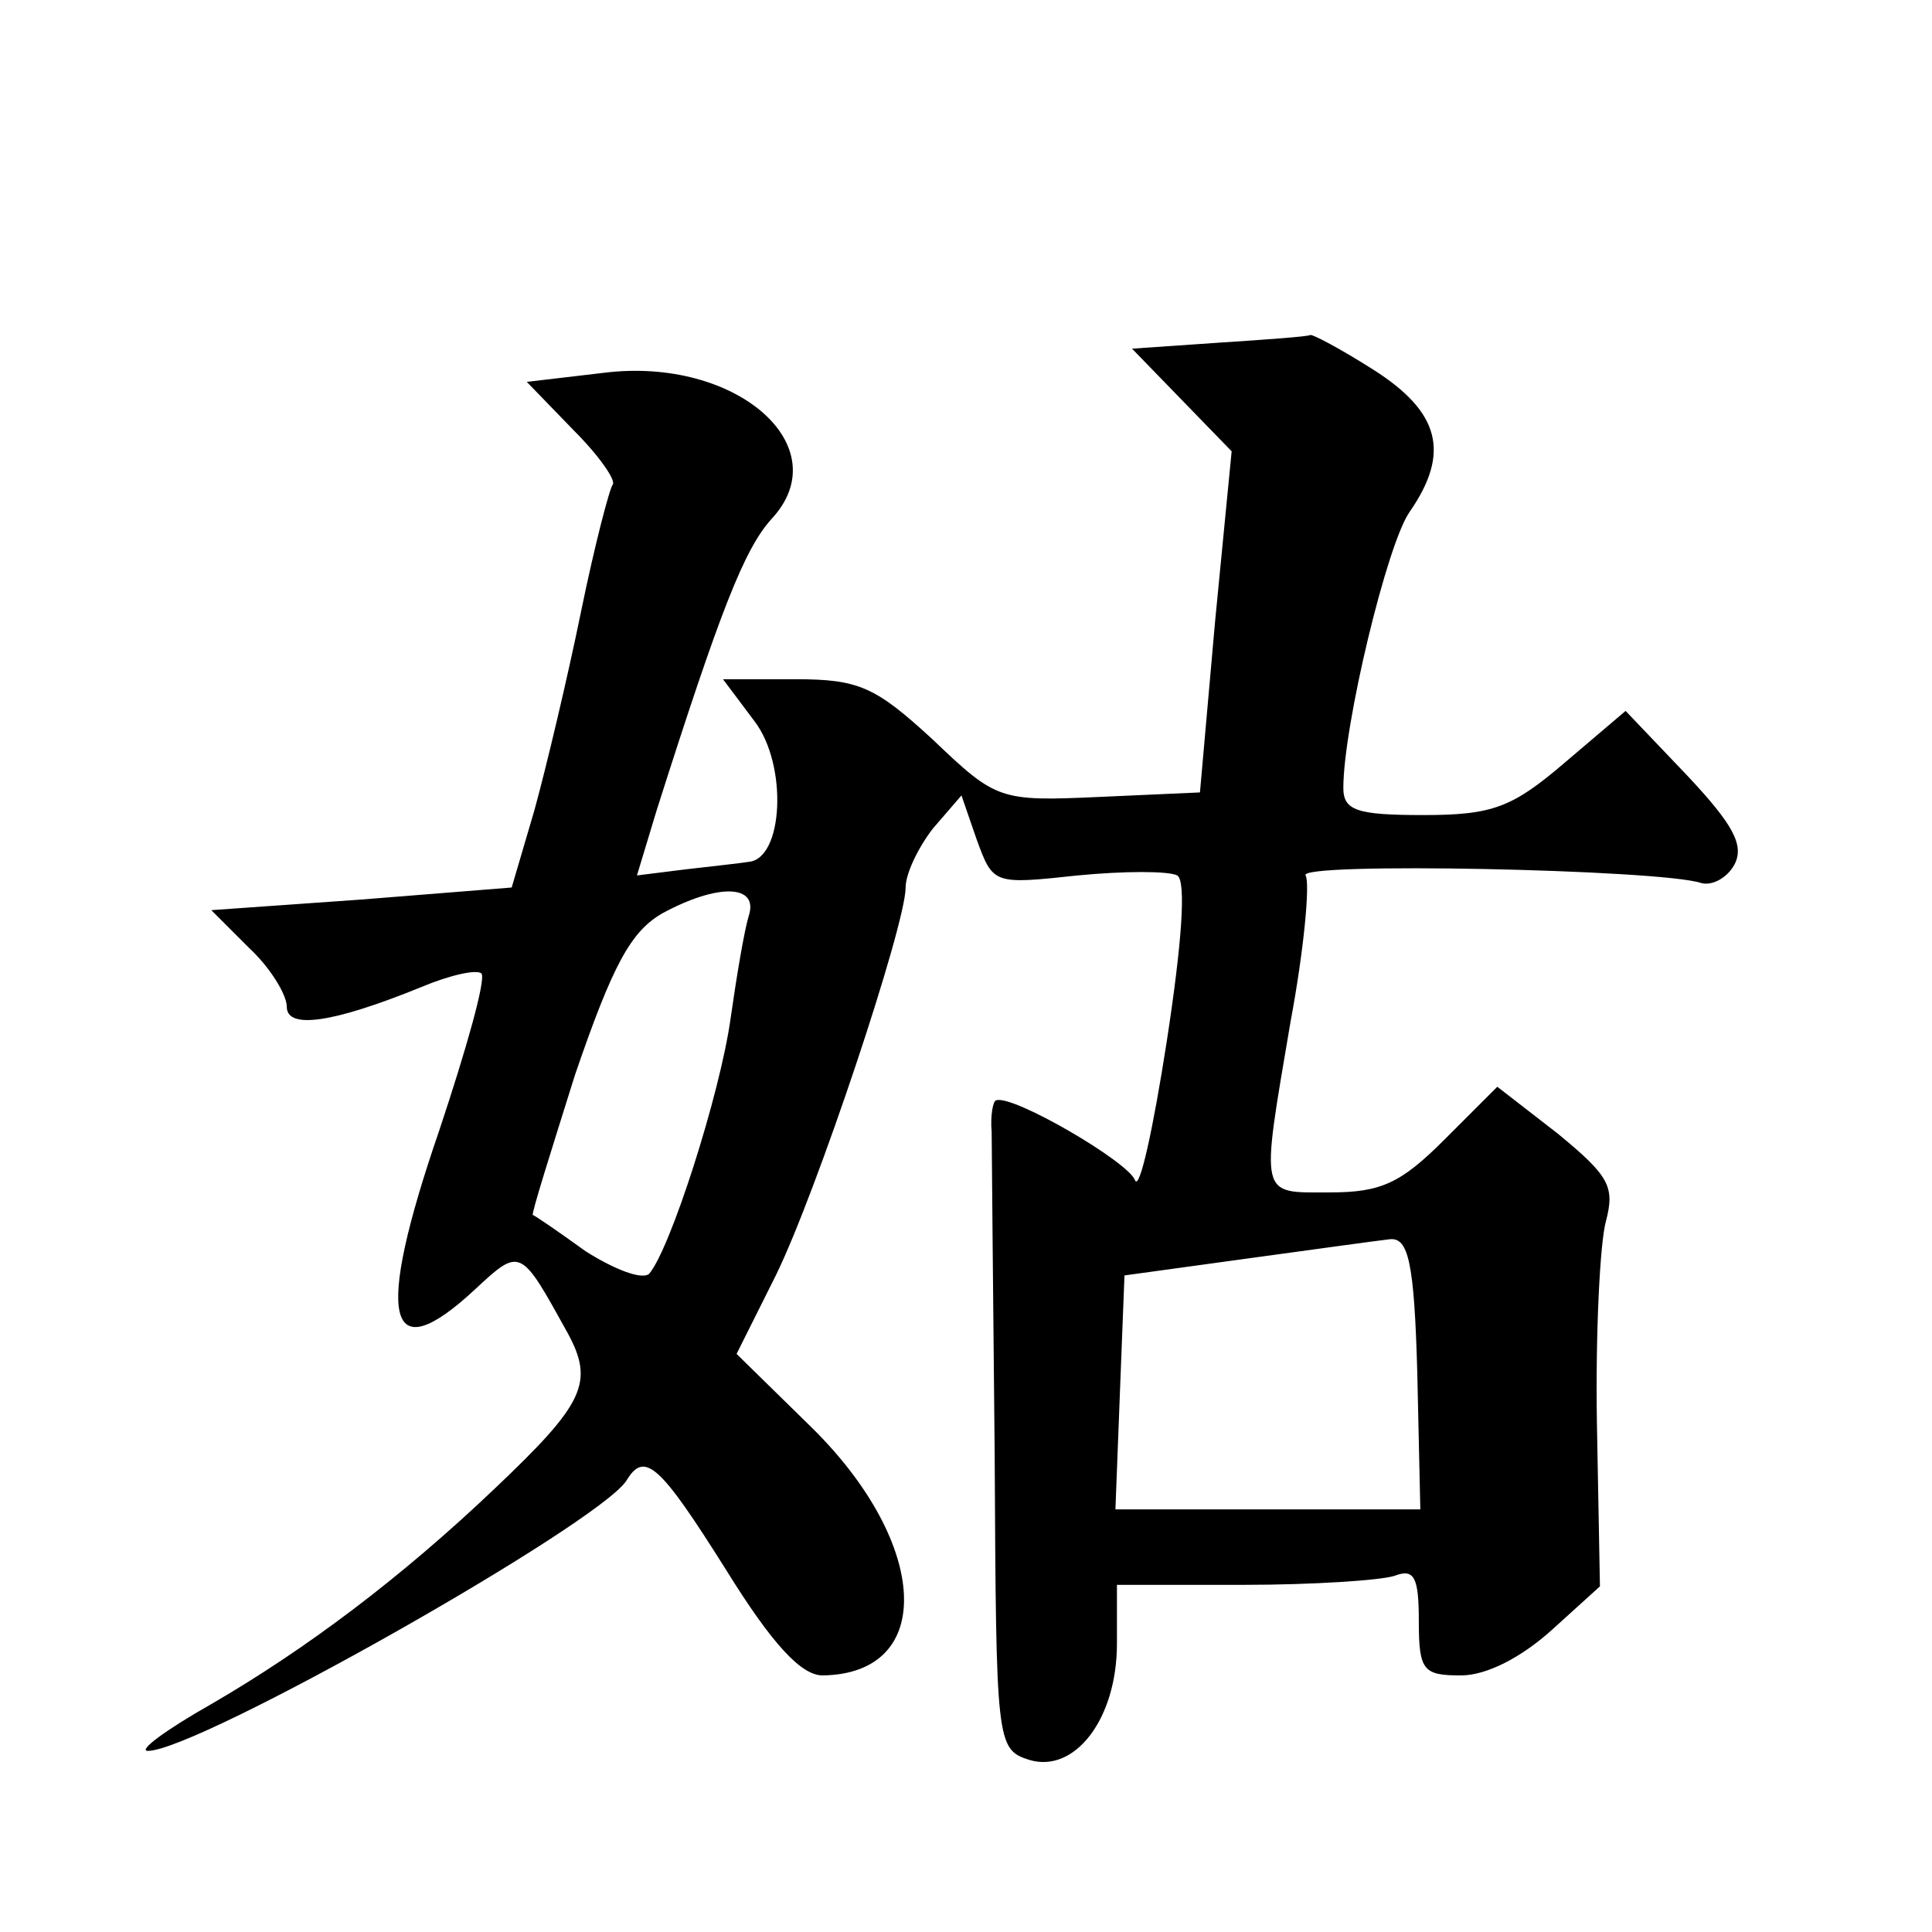 <?xml version="1.0" standalone="no"?>
<!DOCTYPE svg PUBLIC "-//W3C//DTD SVG 20010904//EN"
 "http://www.w3.org/TR/2001/REC-SVG-20010904/DTD/svg10.dtd">
<svg version="1.0" xmlns="http://www.w3.org/2000/svg"
 width="128pt" height="128pt" viewBox="0 0 128 128"
 preserveAspectRatio="xMidYMid meet">
<g transform="translate(0,128) scale(0.1,-0.1)"
fill="#0" stroke="none">
<path d="M808 1053 l-58 -4 33 -34 33 -34 -11 -113 -10 -113 -67 -3 c-66 -3 -68
-2 -110 38 -38 35 -49 40 -91 40 l-48 0 21 -28 c22 -29 19 -91 -4 -93 -6 -1 -25
-3 -42 -5 l-32 -4 13 43 c42 132 58 173 76 193 45 48 -23 108 -111 97 l-51 -6 31
-32 c17 -17 28 -33 26 -36 -2 -2 -12 -40 -21 -84 -9 -44 -23 -103 -31 -132 l-15
-51 -100 -8 -99 -7 25 -25 c14 -13 25 -31 25 -39 0 -15 30 -11 89 13 19 8 37 12
40 9 3 -4 -10 -50 -28 -104 -43 -125 -35 -160 24 -105 30 28 30 27 61 -29 18 -33
11 -47 -48 -103 -63 -60 -126 -107 -188 -143 -30 -17 -49 -31 -42 -31 33 0 298
150 317 179 12 20 22 11 66 -59 31 -50 50 -70 64 -70 75 1 71 87 -7 164 l-50 49
26 52 c27 55 86 232 86 257 0 9 8 26 18 39 l19 22 10 -29 c11 -30 11 -30 67 -24
31 3 60 3 66 0 6 -4 3 -45 -7 -110 -9 -58 -18 -99 -21 -92 -4 12 -81 57 -92 53
-2 0 -4 -10 -3 -21 0 -11 1 -107 2 -214 1 -191 1 -195 23 -202 30 -9 58 27 58 77
l0 39 84 0 c46 0 91 3 100 6 13 5 16 -1 16 -30 0 -33 3 -36 28 -36 17 0 40 12 60
30 l32 29 -2 108 c-1 59 2 120 6 134 6 23 2 30 -32 58 l-40 31 -35 -35 c-29 -29
-42 -35 -76 -35 -47 0 -46 -5 -26 113 9 48 13 92 10 97 -6 9 235 4 262 -5 7 -2
17 3 22 12 7 13 -1 27 -31 59 l-41 43 -40 -34 c-35 -30 -48 -35 -94 -35 -44 0 -53
3 -53 18 0 41 29 162 44 183 27 39 20 66 -24 94 -22 14 -41 24 -42 23 -2 -1 -29
-3 -60 -5z m-312 -380 c-3 -10 -8 -40 -12 -68 -7 -50 -40 -153 -54 -169 -5 -4 -23
3 -42 15 -18 13 -34 24 -35 24 -1 1 12 42 28 93 25 73 37 95 58 107 37 20 64 19
57 -2z m443 -303 l2 -90 -101 0 -101 0 3 78 3 77 80 11 c44 6 87 12 96 13 12 1
16 -15 18 -89z"/>
</g>
</svg>
